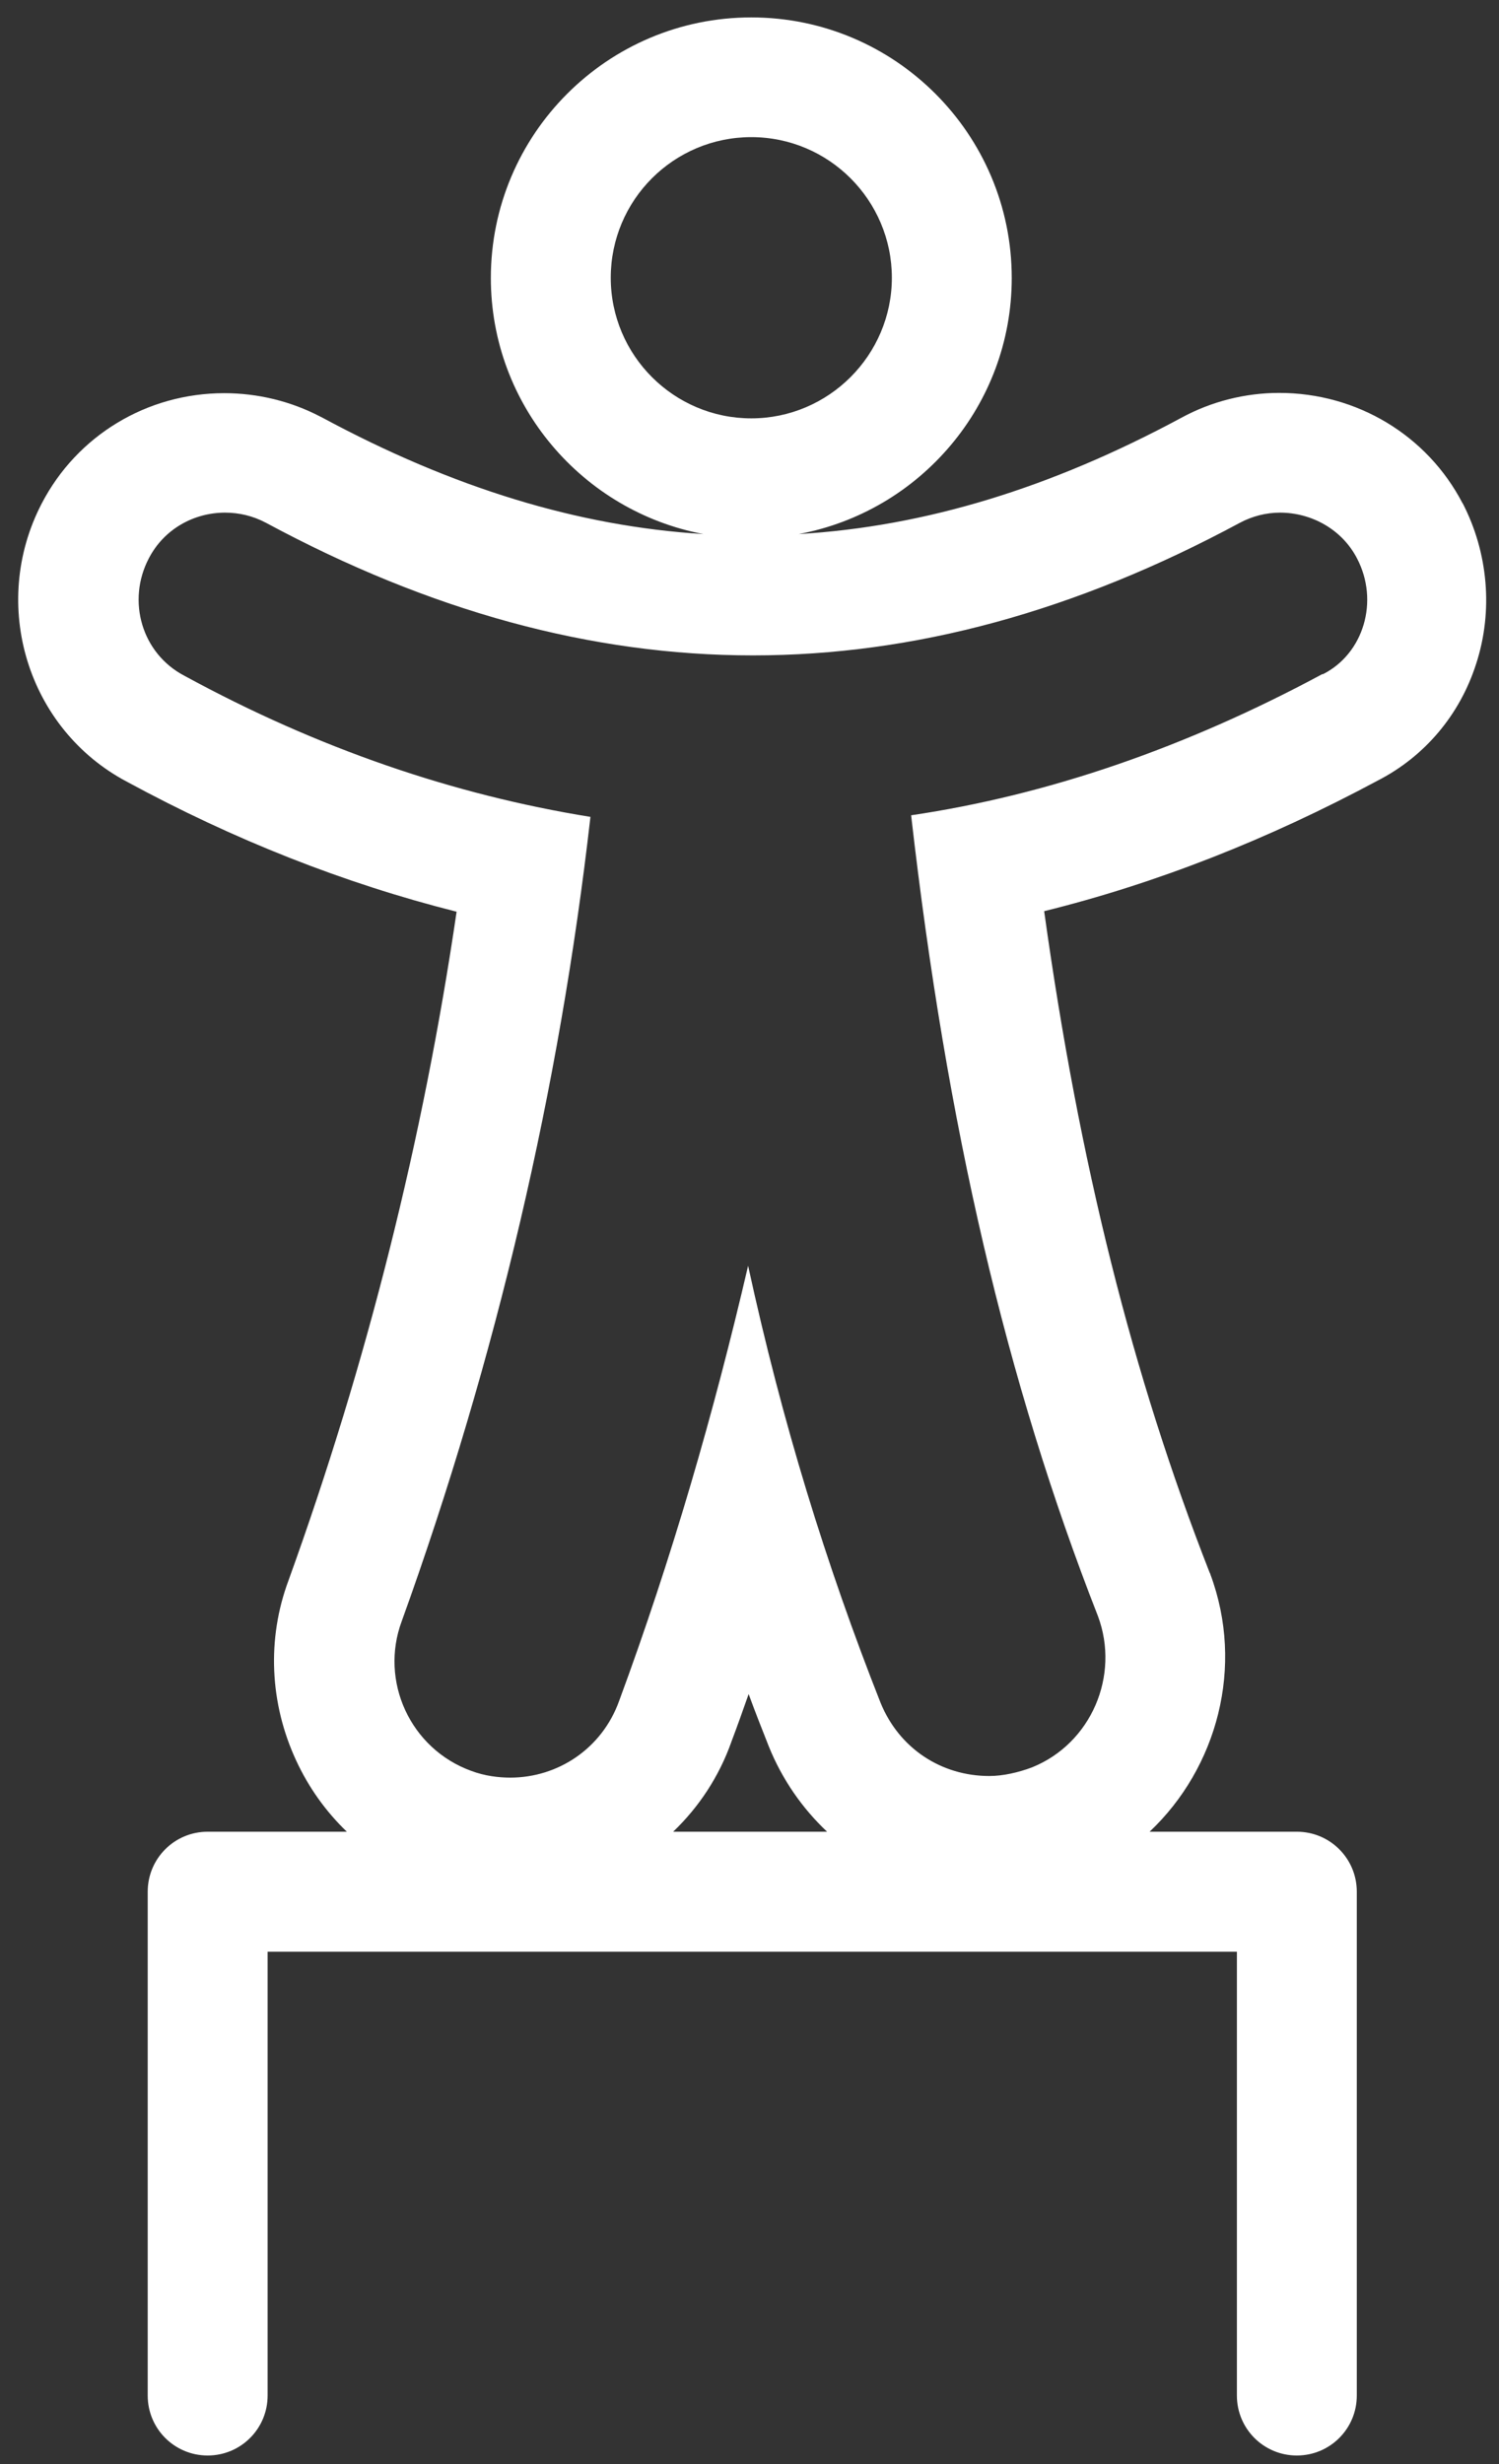 <svg width="56" height="92" viewBox="0 0 56 92" fill="none" xmlns="http://www.w3.org/2000/svg">
<rect x="0" y="0" width="56" height="92" fill="#333333" stroke="none"/>
<path d="M54.638 18.79C53.318 16.25 50.688 14.67 47.788 14.67C46.517 14.67 45.258 14.99 44.148 15.59C39.248 18.23 34.547 19.66 29.837 19.94C34.358 19.1 37.797 15.14 37.797 10.38C37.797 5.01 33.438 0.65 28.067 0.65C22.698 0.65 18.337 5.01 18.337 10.38C18.337 15.13 21.767 19.09 26.277 19.94C21.598 19.65 16.918 18.22 12.037 15.59C12.018 15.58 11.998 15.57 11.977 15.56C10.867 14.98 9.628 14.68 8.378 14.68C5.488 14.68 2.878 16.26 1.558 18.8C-0.402 22.57 1.028 27.23 4.748 29.19C8.728 31.35 12.848 32.98 17.058 34.04C15.818 42.49 13.717 50.88 10.777 59.01C9.968 61.18 10.068 63.59 11.068 65.74C11.537 66.75 12.178 67.64 12.957 68.39H7.758C6.518 68.39 5.518 69.39 5.518 70.63V89.44C5.518 90.68 6.518 91.68 7.758 91.68C8.998 91.68 9.998 90.68 9.998 89.44V72.87H46.208V89.44C46.208 90.68 47.208 91.68 48.447 91.68C49.688 91.68 50.688 90.68 50.688 89.44V70.63C50.688 69.39 49.688 68.39 48.447 68.39H42.947C45.477 66 46.498 62.22 45.218 58.78C45.218 58.76 45.197 58.73 45.188 58.71C42.307 51.36 40.318 43.43 39.008 34.02C43.178 32.99 47.358 31.35 51.477 29.14C53.227 28.24 54.538 26.69 55.148 24.78C55.788 22.81 55.597 20.63 54.638 18.78V18.79ZM22.817 10.37C22.817 7.47 25.168 5.12 28.067 5.12C30.968 5.12 33.318 7.48 33.318 10.37C33.318 13.26 30.957 15.62 28.067 15.62C25.177 15.62 22.817 13.27 22.817 10.37ZM25.148 68.39C26.108 67.47 26.867 66.33 27.328 65.02C27.547 64.44 27.758 63.85 27.968 63.25C28.207 63.91 28.468 64.56 28.727 65.22C29.227 66.45 29.977 67.52 30.898 68.39H25.148ZM49.398 25.17C44.318 27.9 39.178 29.68 34.038 30.44C35.367 42.06 37.587 51.58 41.017 60.34C41.847 62.56 40.767 65.1 38.547 65.99C38.038 66.18 37.468 66.31 36.958 66.31C35.178 66.31 33.597 65.29 32.898 63.58C30.867 58.44 29.218 53.1 27.948 47.26C26.677 52.72 25.098 58.18 23.128 63.51C22.488 65.29 20.837 66.37 19.067 66.37C18.628 66.37 18.117 66.31 17.608 66.12C15.318 65.29 14.178 62.76 15.008 60.53C18.558 50.69 20.907 40.6 22.058 30.5C16.977 29.68 11.898 27.96 6.888 25.23C5.298 24.4 4.728 22.44 5.558 20.85C6.128 19.75 7.248 19.14 8.408 19.14C8.928 19.14 9.448 19.26 9.938 19.52C16.067 22.82 22.098 24.47 28.128 24.47C34.157 24.47 40.188 22.82 46.318 19.52C46.788 19.27 47.307 19.14 47.818 19.14C48.977 19.14 50.127 19.75 50.697 20.85C51.528 22.44 50.947 24.4 49.428 25.17H49.398Z" fill="white"/>
</svg>
